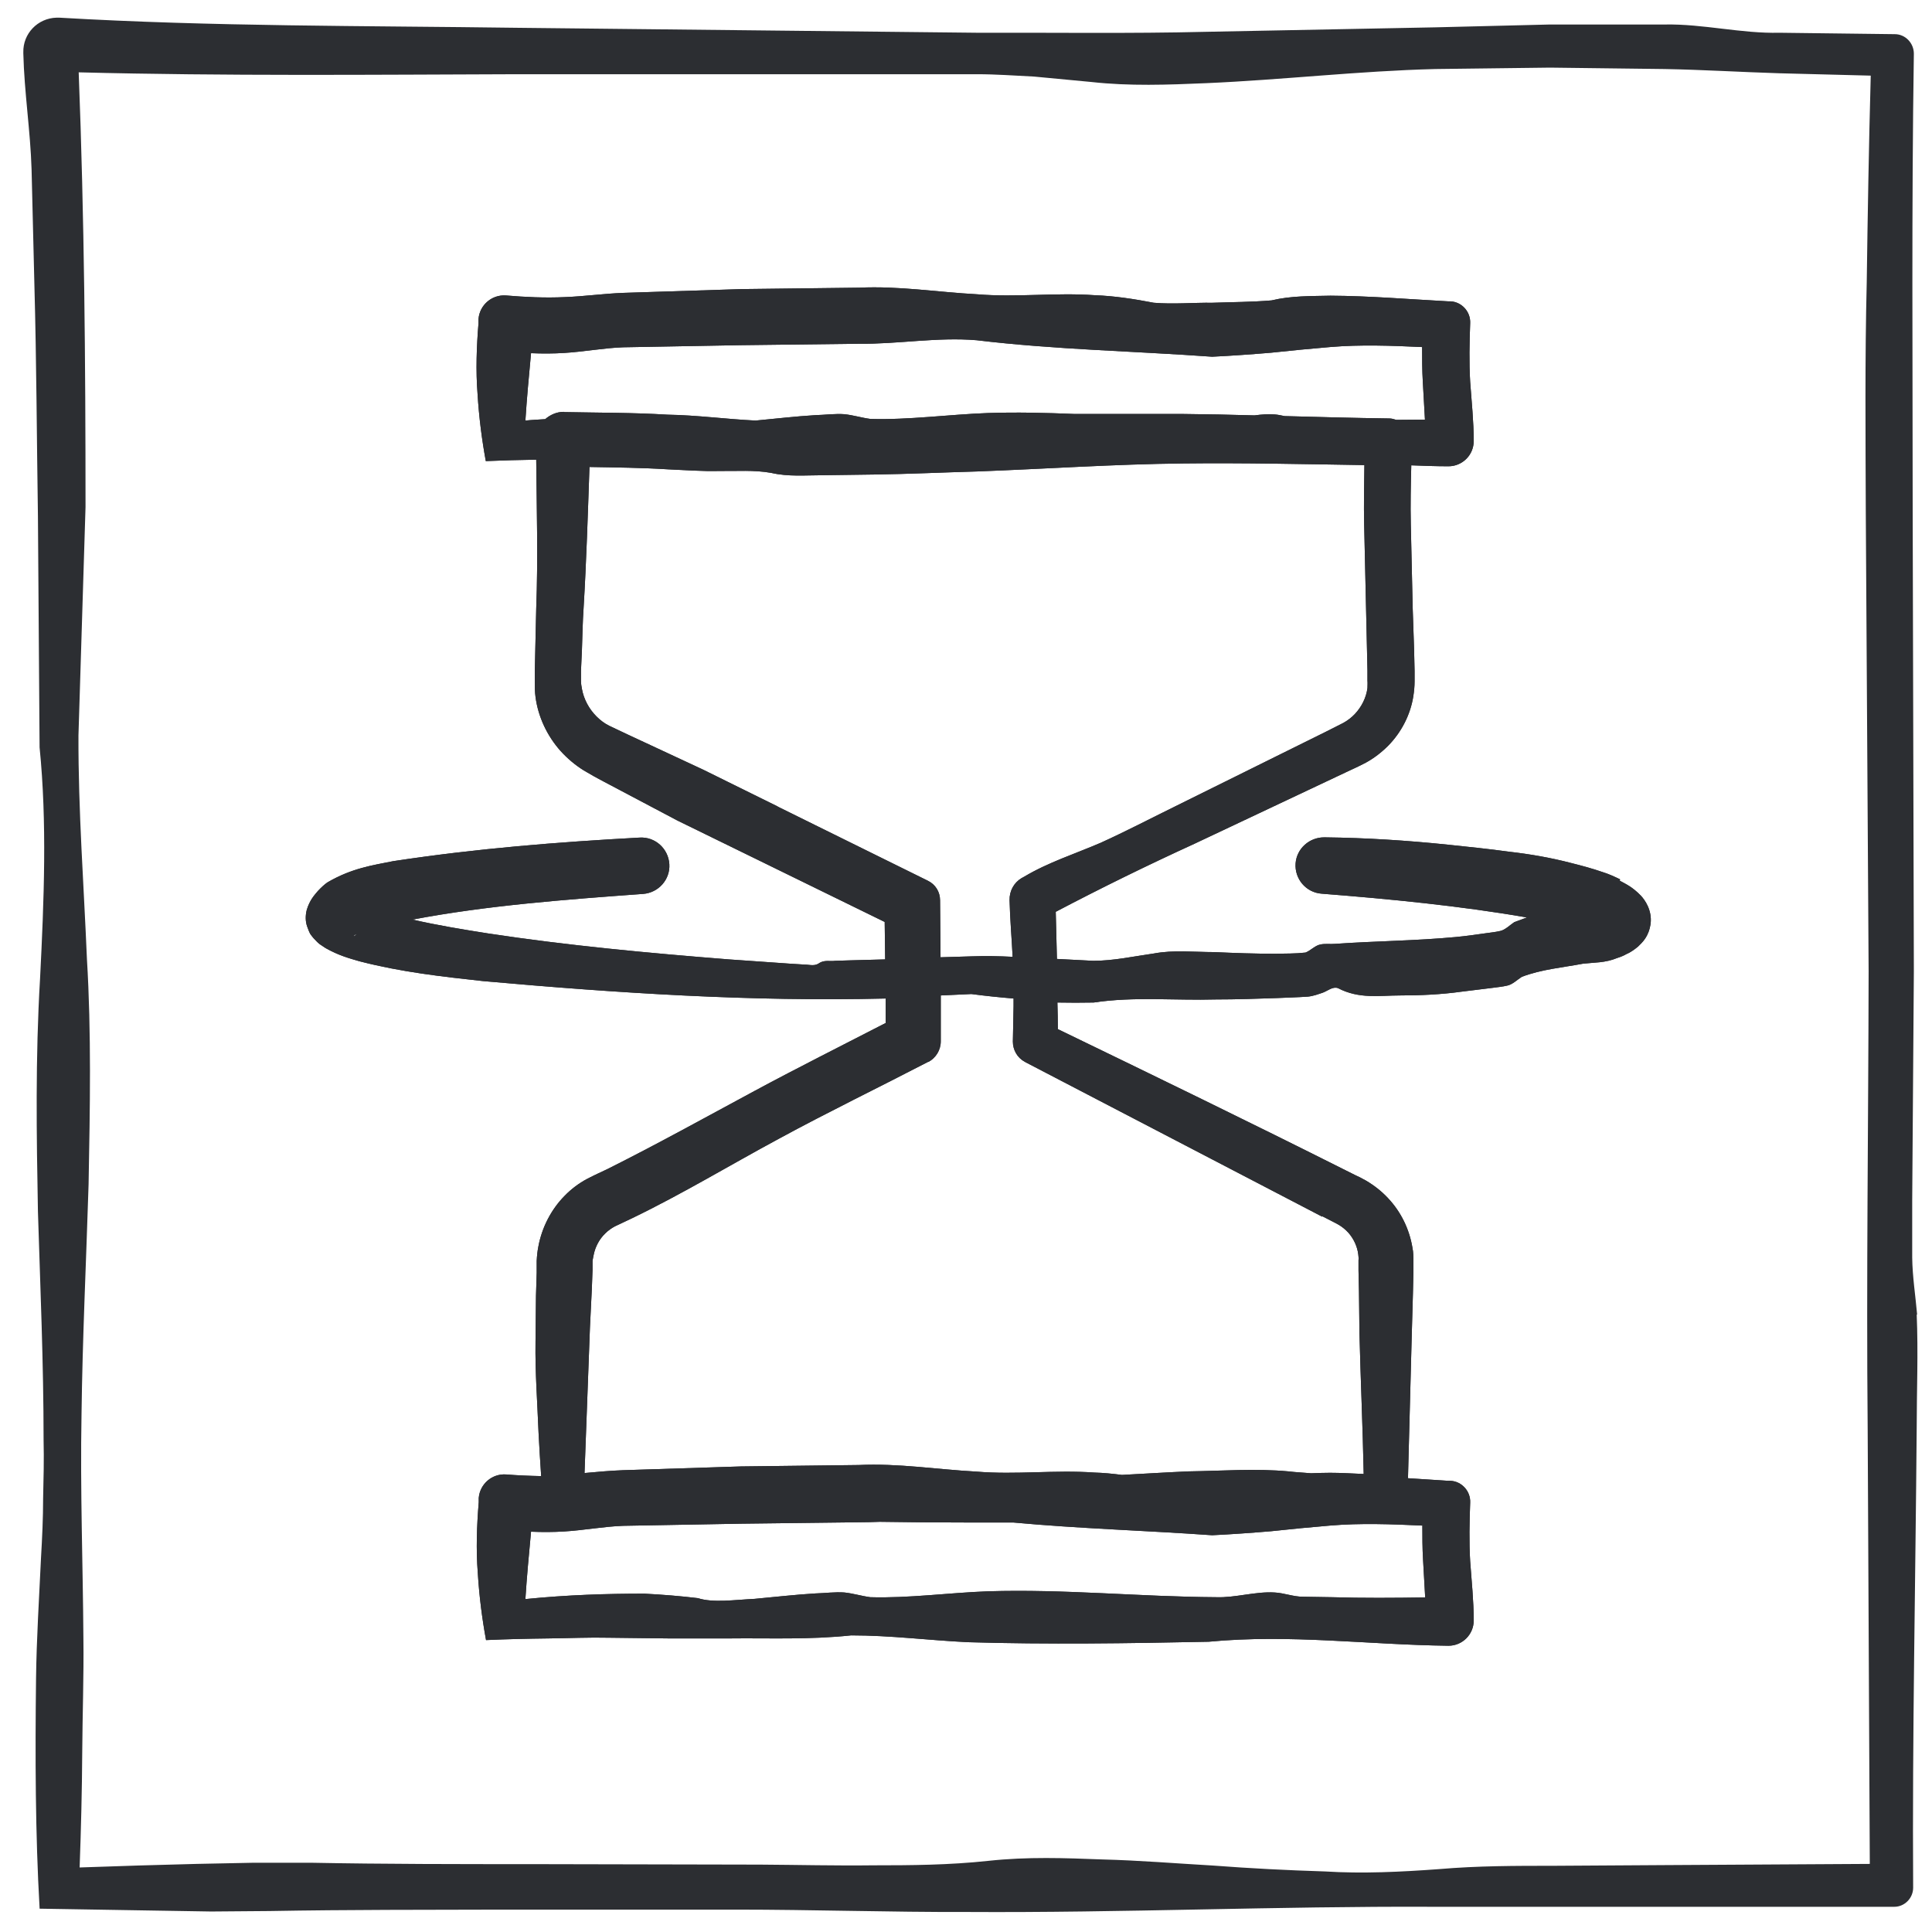 <svg xmlns="http://www.w3.org/2000/svg" fill="none" viewBox="0 0 82 82" height="82" width="82">
<path fill="#2C2E32" d="M68.759 37.32C68.509 37.2 68.269 37.09 68.039 37.02C67.579 36.86 67.129 36.74 66.689 36.63C65.809 36.4 64.929 36.25 64.059 36.15C63.189 36.03 62.309 35.94 61.449 35.85C59.709 35.67 57.979 35.56 56.239 35.54H56.199C55.579 35.54 55.039 36.01 54.989 36.64C54.939 37.3 55.429 37.88 56.089 37.93C59.019 38.16 61.989 38.45 64.809 38.94C64.629 39.01 64.449 39.07 64.269 39.14C64.079 39.27 63.889 39.46 63.689 39.51C63.479 39.56 63.269 39.58 63.059 39.61C62.639 39.67 62.219 39.73 61.789 39.77C60.089 39.93 58.379 39.94 56.669 40.06C56.459 40.08 56.239 40.04 56.029 40.09C55.819 40.13 55.619 40.35 55.409 40.43C54.979 40.48 54.549 40.47 54.119 40.48C53.259 40.48 52.399 40.45 51.539 40.41C50.679 40.41 49.819 40.31 48.969 40.47C48.119 40.59 47.259 40.78 46.399 40.78L44.859 40.7C44.839 40.03 44.829 39.37 44.809 38.7C46.749 37.68 48.709 36.72 50.699 35.81L57.119 32.78C57.409 32.64 57.609 32.56 57.969 32.37C58.319 32.18 58.639 31.93 58.919 31.65C59.479 31.08 59.869 30.33 59.989 29.53C60.019 29.33 60.039 29.13 60.039 28.93V28.47L60.019 27.58L59.959 25.81L59.879 22.26C59.859 21.42 59.879 20.58 59.899 19.75C60.419 19.77 60.949 19.79 61.469 19.79H61.479C62.069 19.79 62.549 19.31 62.549 18.72C62.549 17.88 62.459 17.04 62.399 16.21C62.349 15.38 62.369 14.54 62.399 13.71C62.419 13.23 62.039 12.81 61.559 12.79H61.469C59.799 12.7 58.139 12.56 56.469 12.55C55.639 12.57 54.799 12.55 53.969 12.75C53.139 12.82 52.299 12.82 51.469 12.85C50.639 12.84 49.799 12.92 48.969 12.85C48.139 12.69 47.299 12.56 46.469 12.53C44.799 12.41 43.139 12.63 41.469 12.49C39.799 12.4 38.139 12.13 36.469 12.21L31.469 12.27L26.469 12.43C25.639 12.46 24.799 12.58 23.969 12.61C23.139 12.65 22.299 12.61 21.469 12.54C20.879 12.5 20.359 12.94 20.309 13.54V13.72C20.229 14.69 20.189 15.72 20.269 16.72C20.329 17.72 20.459 18.7 20.619 19.57C21.349 19.54 22.049 19.52 22.759 19.51C22.779 21.61 22.839 23.71 22.759 25.82L22.719 27.59L22.699 28.48V28.95C22.699 29.16 22.699 29.37 22.729 29.58C22.839 30.42 23.219 31.23 23.789 31.87C24.079 32.19 24.409 32.47 24.779 32.7L25.229 32.96L25.619 33.17L28.759 34.83L31.949 36.39L37.549 39.13L37.569 40.72L36.089 40.76L35.449 40.78C35.229 40.81 35.019 40.74 34.799 40.86C34.579 41.03 34.369 40.94 34.149 40.94L33.509 40.9L30.939 40.72C27.519 40.45 24.089 40.13 20.729 39.62C19.649 39.45 18.549 39.27 17.509 39.03C20.669 38.43 23.999 38.18 27.299 37.94C27.949 37.89 28.449 37.33 28.409 36.68C28.369 36.02 27.809 35.51 27.149 35.55C23.669 35.74 20.239 36.01 16.689 36.55C15.789 36.73 14.929 36.85 13.899 37.45C13.769 37.54 13.639 37.66 13.489 37.82C13.349 37.99 13.149 38.19 13.019 38.62C12.959 38.86 12.959 39.11 13.039 39.33C13.079 39.44 13.119 39.55 13.169 39.64C13.209 39.7 13.259 39.76 13.309 39.82C13.419 39.94 13.509 40.03 13.579 40.08L13.819 40.24C14.369 40.55 14.809 40.67 15.259 40.8C17.039 41.26 18.759 41.45 20.499 41.64C26.199 42.15 31.899 42.52 37.589 42.38V43.42C35.749 44.37 33.889 45.3 32.049 46.29C29.969 47.41 27.899 48.56 25.779 49.62C25.489 49.76 25.299 49.84 24.929 50.03C24.569 50.22 24.239 50.47 23.959 50.76C23.389 51.34 22.999 52.1 22.849 52.91C22.809 53.11 22.789 53.32 22.779 53.52V54.02L22.749 54.99L22.729 56.94C22.709 58.25 22.809 59.54 22.859 60.83C22.889 61.44 22.929 62.05 22.969 62.65C22.469 62.64 21.969 62.62 21.479 62.58C20.889 62.54 20.369 62.98 20.319 63.58V63.76C20.239 64.73 20.199 65.76 20.279 66.76C20.339 67.76 20.469 68.74 20.629 69.61C21.529 69.57 22.399 69.55 23.269 69.54C24.139 69.53 25.019 69.49 25.859 69.51L28.389 69.54H30.949C32.659 69.52 34.329 69.6 36.129 69.41C37.819 69.41 39.419 69.62 41.089 69.7C44.459 69.8 47.889 69.75 51.299 69.68C54.739 69.35 58.059 69.81 61.469 69.85H61.479C62.069 69.85 62.549 69.37 62.549 68.78C62.549 67.94 62.459 67.1 62.399 66.27C62.349 65.44 62.369 64.6 62.399 63.77C62.419 63.29 62.039 62.87 61.559 62.85H61.469C60.899 62.81 60.329 62.78 59.759 62.74L59.919 56.67L59.969 54.9L59.989 54.01V53.55C59.989 53.35 59.989 53.15 59.949 52.96C59.819 52.17 59.459 51.43 58.909 50.85C58.639 50.56 58.319 50.31 57.979 50.11C57.789 50 57.659 49.94 57.529 49.88L57.129 49.68C53.069 47.64 48.989 45.66 44.899 43.68C44.899 43.3 44.889 42.93 44.879 42.55C45.389 42.56 45.909 42.56 46.419 42.55C48.139 42.29 49.879 42.47 51.609 42.42C52.479 42.42 53.339 42.39 54.209 42.36C54.639 42.34 55.079 42.33 55.509 42.3C55.729 42.28 55.939 42.2 56.149 42.13C56.359 42.05 56.569 41.86 56.789 41.94C57.689 42.41 58.549 42.25 59.419 42.25C60.289 42.25 61.169 42.21 62.029 42.09L63.329 41.93C63.549 41.9 63.769 41.88 63.979 41.83C64.199 41.78 64.389 41.59 64.589 41.46C65.429 41.14 66.299 41.07 67.199 40.9C67.649 40.85 68.139 40.87 68.639 40.66C68.769 40.62 68.899 40.57 69.039 40.49C69.169 40.44 69.349 40.32 69.519 40.18C69.699 40 69.979 39.77 70.059 39.19C70.119 38.63 69.819 38.2 69.639 38.01C69.269 37.63 68.999 37.52 68.749 37.38L68.759 37.32ZM15.019 39.74C15.019 39.74 15.019 39.71 15.059 39.68C15.079 39.67 15.119 39.66 15.139 39.64C15.079 39.71 15.029 39.73 15.019 39.74ZM23.929 17.48C23.619 17.48 23.349 17.61 23.139 17.79C22.859 17.81 22.589 17.82 22.299 17.85C22.359 16.91 22.449 15.95 22.539 14.99C23.009 15.01 23.479 15.01 23.949 14.98C24.779 14.93 25.619 14.77 26.449 14.74L31.449 14.65L36.449 14.59C38.119 14.61 39.779 14.3 41.449 14.44C44.779 14.84 48.119 14.9 51.449 15.14C52.279 15.1 53.119 15.04 53.949 14.97C54.779 14.88 55.619 14.8 56.449 14.73C57.749 14.62 59.059 14.67 60.359 14.73C60.359 15.22 60.359 15.72 60.389 16.21L60.479 17.81C60.069 17.81 59.669 17.82 59.259 17.82C59.169 17.79 59.069 17.76 58.959 17.76H58.939C57.469 17.74 55.989 17.7 54.519 17.66C54.379 17.63 54.239 17.6 54.099 17.59C53.819 17.57 53.539 17.59 53.249 17.63C52.229 17.6 51.209 17.58 50.189 17.57H45.819C45.749 17.57 45.679 17.57 45.599 17.57C44.379 17.52 43.159 17.49 41.929 17.53C40.289 17.59 38.549 17.83 36.939 17.78C36.559 17.73 36.219 17.62 35.839 17.58C35.449 17.55 35.019 17.61 34.609 17.62C33.779 17.67 32.919 17.77 32.069 17.85C30.819 17.79 29.579 17.62 28.329 17.6C26.869 17.51 25.409 17.52 23.959 17.49C23.959 17.49 23.939 17.49 23.929 17.49V17.48ZM33.009 34.23L29.829 32.66L26.609 31.16L25.849 30.8C25.649 30.7 25.469 30.56 25.319 30.41C24.999 30.09 24.779 29.68 24.699 29.24C24.679 29.13 24.659 29.02 24.659 28.9V28.47L24.699 27.58C24.719 26.99 24.729 26.4 24.769 25.81C24.889 23.82 24.949 21.82 25.019 19.82C26.129 19.84 27.239 19.85 28.349 19.92C29.079 19.95 29.809 20.01 30.539 19.99C31.269 20 31.999 19.94 32.729 20.07C33.459 20.24 34.189 20.17 34.919 20.17L37.109 20.14C38.569 20.12 40.029 20.05 41.479 20.01C44.399 19.9 47.309 19.7 50.229 19.67C52.789 19.64 55.349 19.7 57.909 19.74C57.899 20.58 57.879 21.41 57.899 22.25L57.979 25.8L58.019 27.57L58.039 28.46V28.89C58.049 28.99 58.039 29.1 58.039 29.2C57.989 29.61 57.789 30 57.509 30.3C57.369 30.45 57.199 30.58 57.019 30.68L56.269 31.06L49.909 34.21C48.849 34.73 47.799 35.28 46.719 35.77C45.629 36.24 44.489 36.6 43.469 37.21L43.359 37.27C43.039 37.46 42.839 37.81 42.849 38.21C42.869 39.01 42.939 39.81 42.979 40.61C42.399 40.58 41.819 40.57 41.249 40.59L39.919 40.63L39.899 38.21C39.899 37.86 39.709 37.54 39.379 37.38L33.019 34.24L33.009 34.23ZM60.369 64.72C60.369 65.21 60.369 65.71 60.399 66.2L60.489 67.8C59.169 67.82 57.849 67.83 56.529 67.79L55.299 67.77C54.889 67.77 54.499 67.61 54.099 67.59C53.289 67.54 52.429 67.82 51.619 67.79C48.339 67.77 45.199 67.44 41.929 67.54C40.289 67.6 38.549 67.84 36.939 67.79C36.559 67.74 36.219 67.63 35.839 67.59C35.449 67.56 35.019 67.62 34.609 67.63C33.769 67.68 32.899 67.78 32.029 67.86C31.189 67.9 30.269 68.04 29.619 67.83C28.869 67.74 28.119 67.68 27.349 67.64C25.749 67.64 24.099 67.69 22.299 67.87C22.359 66.93 22.449 65.97 22.539 65.01C23.009 65.03 23.479 65.03 23.949 65C24.779 64.95 25.619 64.79 26.449 64.76L31.449 64.67L36.449 64.61C36.749 64.61 37.049 64.6 37.339 64.59C38.579 64.61 39.819 64.62 41.079 64.62H43.009C45.819 64.88 48.629 64.96 51.449 65.16C52.279 65.12 53.119 65.06 53.949 64.99C54.779 64.9 55.619 64.82 56.449 64.75C57.749 64.64 59.059 64.69 60.359 64.75L60.369 64.72ZM56.119 51.62L56.509 51.82C56.649 51.89 56.779 51.96 56.829 51.99C56.979 52.08 57.109 52.19 57.229 52.32C57.459 52.58 57.609 52.91 57.649 53.24C57.659 53.32 57.669 53.41 57.659 53.49V53.92L57.679 54.81L57.699 56.58C57.749 58.57 57.839 60.57 57.879 62.56C57.399 62.54 56.919 62.51 56.449 62.51C56.179 62.51 55.919 62.52 55.649 62.53C55.329 62.5 55.009 62.49 54.689 62.45C53.279 62.32 51.859 62.43 50.439 62.45C49.509 62.49 48.559 62.55 47.619 62.6C47.229 62.55 46.839 62.51 46.449 62.5C44.779 62.38 43.119 62.6 41.449 62.46C39.779 62.37 38.119 62.1 36.449 62.18L31.449 62.24L26.449 62.4C25.899 62.42 25.359 62.47 24.809 62.52L25.039 56.34L25.119 54.71L25.149 53.9V53.51C25.169 53.42 25.179 53.33 25.199 53.25C25.269 52.91 25.439 52.59 25.689 52.35C25.809 52.23 25.949 52.13 26.099 52.05L26.839 51.7C28.969 50.67 30.999 49.44 33.079 48.32C35.159 47.19 37.289 46.16 39.389 45.07H39.409C39.719 44.9 39.929 44.57 39.929 44.2V42.25C40.349 42.23 40.789 42.21 41.229 42.19C41.829 42.27 42.419 42.33 43.019 42.38C43.019 42.49 43.019 42.6 43.019 42.71L42.989 44.21C42.989 44.55 43.169 44.89 43.489 45.06L43.519 45.08L56.119 51.64V51.62Z"></path>
<path fill="#2C2E32" d="M81.37 55.81C81.3 55 81.17 54.19 81.16 53.38V50.95L81.23 41.22L81.18 21.75C81.18 15.26 81.13 8.77 81.23 2.28C81.23 1.83 80.87 1.45 80.42 1.45H80.4L75.53 1.39C73.91 1.43 72.29 1.01 70.66 1.04H65.79L60.92 1.16L51.19 1.35C47.95 1.43 44.7 1.38 41.46 1.39L21.99 1.18C15.5 1.09 9.01 1.13 2.52 0.75H2.4C1.6 0.77 0.97 1.43 0.99 2.22V2.27C1.03 3.92 1.29 5.55 1.34 7.19L1.46 12.1C1.55 15.37 1.56 18.64 1.61 21.91L1.68 31.72C2 34.9 1.87 38.19 1.7 41.54C1.5 44.9 1.55 48.18 1.61 51.42C1.71 54.65 1.85 57.84 1.85 61.12C1.87 61.93 1.85 62.76 1.83 63.6C1.83 64.43 1.79 65.27 1.74 66.13C1.66 67.83 1.55 69.57 1.53 71.23C1.49 74.56 1.5 77.86 1.68 80.98V81.01L6.52 81.09L8.96 81.13L11.45 81.11C14.8 81.05 18.08 81.06 21.37 81.05H31.24C34.51 81.05 37.75 81.16 41.04 81.15C47.61 81.19 54.25 80.9 60.78 80.93H80.4C80.84 80.93 81.2 80.56 81.2 80.12C81.16 73.63 81.3 67.14 81.35 60.65C81.35 59.03 81.42 57.41 81.35 55.78L81.37 55.81ZM79.19 21.74L79.31 41.21C79.3 47.7 79.21 54.19 79.27 60.68L79.36 79.11L70.76 79.16L65.94 79.19C64.33 79.19 62.73 79.19 61.09 79.33C59.46 79.45 57.83 79.53 56.24 79.43C54.64 79.38 53.06 79.3 51.49 79.18C49.91 79.09 48.36 78.96 46.77 78.92C45.19 78.86 43.62 78.8 41.95 78.98C40.28 79.16 38.66 79.17 37.07 79.17C35.46 79.19 33.88 79.15 32.28 79.14L22.7 79.12C19.51 79.12 16.3 79.12 13.17 79.06H10.79L8.34 79.11C6.71 79.15 5.07 79.2 3.41 79.26H3.38C3.44 77.61 3.48 75.99 3.49 74.39C3.5 72.78 3.56 71.14 3.54 69.56C3.52 66.39 3.4 63.28 3.46 60.03C3.5 56.8 3.66 53.51 3.76 50.26C3.82 47.03 3.88 43.83 3.69 40.71C3.56 37.57 3.32 34.44 3.33 31.22L3.63 21.52C3.63 15.37 3.58 9.24 3.34 3.07C9.56 3.23 15.78 3.17 21.99 3.15H41.46C42.27 3.15 43.08 3.21 43.89 3.25L46.32 3.48C47.94 3.66 49.56 3.6 51.19 3.53C54.43 3.39 57.68 3.01 60.92 2.93L65.79 2.87L70.66 2.93C72.28 2.96 73.9 3.06 75.53 3.11L79.4 3.21C79.32 6.14 79.27 9.07 79.23 11.99C79.15 15.23 79.18 18.48 79.19 21.72V21.74Z"></path>
<path fill="#2C2E32" d="M68.759 37.32C68.509 37.2 68.269 37.09 68.039 37.02C67.579 36.86 67.129 36.74 66.689 36.63C65.809 36.4 64.929 36.25 64.059 36.15C63.189 36.03 62.309 35.94 61.449 35.85C59.709 35.67 57.979 35.56 56.239 35.54H56.199C55.579 35.54 55.039 36.01 54.989 36.64C54.939 37.3 55.429 37.88 56.089 37.93C59.019 38.16 61.989 38.45 64.809 38.94C64.629 39.01 64.449 39.07 64.269 39.14C64.079 39.27 63.889 39.46 63.689 39.51C63.479 39.56 63.269 39.58 63.059 39.61C62.639 39.67 62.219 39.73 61.789 39.77C60.089 39.93 58.379 39.94 56.669 40.06C56.459 40.08 56.239 40.04 56.029 40.09C55.819 40.13 55.619 40.35 55.409 40.43C54.979 40.48 54.549 40.47 54.119 40.48C53.259 40.48 52.399 40.45 51.539 40.41C50.679 40.41 49.819 40.31 48.969 40.47C48.119 40.59 47.259 40.78 46.399 40.78L44.859 40.7C44.839 40.03 44.829 39.37 44.809 38.7C46.749 37.68 48.709 36.72 50.699 35.81L57.119 32.78C57.409 32.64 57.609 32.56 57.969 32.37C58.319 32.18 58.639 31.93 58.919 31.65C59.479 31.08 59.869 30.33 59.989 29.53C60.019 29.33 60.039 29.13 60.039 28.93V28.47L60.019 27.58L59.959 25.81L59.879 22.26C59.859 21.42 59.879 20.58 59.899 19.75C60.419 19.77 60.949 19.79 61.469 19.79H61.479C62.069 19.79 62.549 19.31 62.549 18.72C62.549 17.88 62.459 17.04 62.399 16.21C62.349 15.38 62.369 14.54 62.399 13.71C62.419 13.23 62.039 12.81 61.559 12.79H61.469C59.799 12.7 58.139 12.56 56.469 12.55C55.639 12.57 54.799 12.55 53.969 12.75C53.139 12.82 52.299 12.82 51.469 12.85C50.639 12.84 49.799 12.92 48.969 12.85C48.139 12.69 47.299 12.56 46.469 12.53C44.799 12.41 43.139 12.63 41.469 12.49C39.799 12.4 38.139 12.13 36.469 12.21L31.469 12.27L26.469 12.43C25.639 12.46 24.799 12.58 23.969 12.61C23.139 12.65 22.299 12.61 21.469 12.54C20.879 12.5 20.359 12.94 20.309 13.54V13.72C20.229 14.69 20.189 15.72 20.269 16.72C20.329 17.72 20.459 18.7 20.619 19.57C21.349 19.54 22.049 19.52 22.759 19.51C22.779 21.61 22.839 23.71 22.759 25.82L22.719 27.59L22.699 28.48V28.95C22.699 29.16 22.699 29.37 22.729 29.58C22.839 30.42 23.219 31.23 23.789 31.87C24.079 32.19 24.409 32.47 24.779 32.7L25.229 32.96L25.619 33.17L28.759 34.83L31.949 36.39L37.549 39.13L37.569 40.72L36.089 40.76L35.449 40.78C35.229 40.81 35.019 40.74 34.799 40.86C34.579 41.03 34.369 40.94 34.149 40.94L33.509 40.9L30.939 40.72C27.519 40.45 24.089 40.13 20.729 39.62C19.649 39.45 18.549 39.27 17.509 39.03C20.669 38.43 23.999 38.18 27.299 37.94C27.949 37.89 28.449 37.33 28.409 36.68C28.369 36.02 27.809 35.51 27.149 35.55C23.669 35.74 20.239 36.01 16.689 36.55C15.789 36.73 14.929 36.85 13.899 37.45C13.769 37.54 13.639 37.66 13.489 37.82C13.349 37.99 13.149 38.19 13.019 38.62C12.959 38.86 12.959 39.11 13.039 39.33C13.079 39.44 13.119 39.55 13.169 39.64C13.209 39.7 13.259 39.76 13.309 39.82C13.419 39.94 13.509 40.03 13.579 40.08L13.819 40.24C14.369 40.55 14.809 40.67 15.259 40.8C17.039 41.26 18.759 41.45 20.499 41.64C26.199 42.15 31.899 42.52 37.589 42.38V43.42C35.749 44.37 33.889 45.3 32.049 46.29C29.969 47.41 27.899 48.56 25.779 49.62C25.489 49.76 25.299 49.84 24.929 50.03C24.569 50.22 24.239 50.47 23.959 50.76C23.389 51.34 22.999 52.1 22.849 52.91C22.809 53.11 22.789 53.32 22.779 53.52V54.02L22.749 54.99L22.729 56.94C22.709 58.25 22.809 59.54 22.859 60.83C22.889 61.44 22.929 62.05 22.969 62.65C22.469 62.64 21.969 62.62 21.479 62.58C20.889 62.54 20.369 62.98 20.319 63.58V63.76C20.239 64.73 20.199 65.76 20.279 66.76C20.339 67.76 20.469 68.74 20.629 69.61C21.529 69.57 22.399 69.55 23.269 69.54C24.139 69.53 25.019 69.49 25.859 69.51L28.389 69.54H30.949C32.659 69.52 34.329 69.6 36.129 69.41C37.819 69.41 39.419 69.62 41.089 69.7C44.459 69.8 47.889 69.75 51.299 69.68C54.739 69.35 58.059 69.81 61.469 69.85H61.479C62.069 69.85 62.549 69.37 62.549 68.78C62.549 67.94 62.459 67.1 62.399 66.27C62.349 65.44 62.369 64.6 62.399 63.77C62.419 63.29 62.039 62.87 61.559 62.85H61.469C60.899 62.81 60.329 62.78 59.759 62.74L59.919 56.67L59.969 54.9L59.989 54.01V53.55C59.989 53.35 59.989 53.15 59.949 52.96C59.819 52.17 59.459 51.43 58.909 50.85C58.639 50.56 58.319 50.31 57.979 50.11C57.789 50 57.659 49.94 57.529 49.88L57.129 49.68C53.069 47.64 48.989 45.66 44.899 43.68C44.899 43.3 44.889 42.93 44.879 42.55C45.389 42.56 45.909 42.56 46.419 42.55C48.139 42.29 49.879 42.47 51.609 42.42C52.479 42.42 53.339 42.39 54.209 42.36C54.639 42.34 55.079 42.33 55.509 42.3C55.729 42.28 55.939 42.2 56.149 42.13C56.359 42.05 56.569 41.86 56.789 41.94C57.689 42.41 58.549 42.25 59.419 42.25C60.289 42.25 61.169 42.21 62.029 42.09L63.329 41.93C63.549 41.9 63.769 41.88 63.979 41.83C64.199 41.78 64.389 41.59 64.589 41.46C65.429 41.14 66.299 41.07 67.199 40.9C67.649 40.85 68.139 40.87 68.639 40.66C68.769 40.62 68.899 40.57 69.039 40.49C69.169 40.44 69.349 40.32 69.519 40.18C69.699 40 69.979 39.77 70.059 39.19C70.119 38.63 69.819 38.2 69.639 38.01C69.269 37.63 68.999 37.52 68.749 37.38L68.759 37.32ZM15.019 39.74C15.019 39.74 15.019 39.71 15.059 39.68C15.079 39.67 15.119 39.66 15.139 39.64C15.079 39.71 15.029 39.73 15.019 39.74ZM23.929 17.48C23.619 17.48 23.349 17.61 23.139 17.79C22.859 17.81 22.589 17.82 22.299 17.85C22.359 16.91 22.449 15.95 22.539 14.99C23.009 15.01 23.479 15.01 23.949 14.98C24.779 14.93 25.619 14.77 26.449 14.74L31.449 14.65L36.449 14.59C38.119 14.61 39.779 14.3 41.449 14.44C44.779 14.84 48.119 14.9 51.449 15.14C52.279 15.1 53.119 15.04 53.949 14.97C54.779 14.88 55.619 14.8 56.449 14.73C57.749 14.62 59.059 14.67 60.359 14.73C60.359 15.22 60.359 15.72 60.389 16.21L60.479 17.81C60.069 17.81 59.669 17.82 59.259 17.82C59.169 17.79 59.069 17.76 58.959 17.76H58.939C57.469 17.74 55.989 17.7 54.519 17.66C54.379 17.63 54.239 17.6 54.099 17.59C53.819 17.57 53.539 17.59 53.249 17.63C52.229 17.6 51.209 17.58 50.189 17.57H45.819C45.749 17.57 45.679 17.57 45.599 17.57C44.379 17.52 43.159 17.49 41.929 17.53C40.289 17.59 38.549 17.83 36.939 17.78C36.559 17.73 36.219 17.62 35.839 17.58C35.449 17.55 35.019 17.61 34.609 17.62C33.779 17.67 32.919 17.77 32.069 17.85C30.819 17.79 29.579 17.62 28.329 17.6C26.869 17.51 25.409 17.52 23.959 17.49C23.959 17.49 23.939 17.49 23.929 17.49V17.48ZM33.009 34.23L29.829 32.66L26.609 31.16L25.849 30.8C25.649 30.7 25.469 30.56 25.319 30.41C24.999 30.09 24.779 29.68 24.699 29.24C24.679 29.13 24.659 29.02 24.659 28.9V28.47L24.699 27.58C24.719 26.99 24.729 26.4 24.769 25.81C24.889 23.82 24.949 21.82 25.019 19.82C26.129 19.84 27.239 19.85 28.349 19.92C29.079 19.95 29.809 20.01 30.539 19.99C31.269 20 31.999 19.94 32.729 20.07C33.459 20.24 34.189 20.17 34.919 20.17L37.109 20.14C38.569 20.12 40.029 20.05 41.479 20.01C44.399 19.9 47.309 19.7 50.229 19.67C52.789 19.64 55.349 19.7 57.909 19.74C57.899 20.58 57.879 21.41 57.899 22.25L57.979 25.8L58.019 27.57L58.039 28.46V28.89C58.049 28.99 58.039 29.1 58.039 29.2C57.989 29.61 57.789 30 57.509 30.3C57.369 30.45 57.199 30.58 57.019 30.68L56.269 31.06L49.909 34.21C48.849 34.73 47.799 35.28 46.719 35.77C45.629 36.24 44.489 36.6 43.469 37.21L43.359 37.27C43.039 37.46 42.839 37.81 42.849 38.21C42.869 39.01 42.939 39.81 42.979 40.61C42.399 40.58 41.819 40.57 41.249 40.59L39.919 40.63L39.899 38.21C39.899 37.86 39.709 37.54 39.379 37.38L33.019 34.24L33.009 34.23ZM60.369 64.72C60.369 65.21 60.369 65.71 60.399 66.2L60.489 67.8C59.169 67.82 57.849 67.83 56.529 67.79L55.299 67.77C54.889 67.77 54.499 67.61 54.099 67.59C53.289 67.54 52.429 67.82 51.619 67.79C48.339 67.77 45.199 67.44 41.929 67.54C40.289 67.6 38.549 67.84 36.939 67.79C36.559 67.74 36.219 67.63 35.839 67.59C35.449 67.56 35.019 67.62 34.609 67.63C33.769 67.68 32.899 67.78 32.029 67.86C31.189 67.9 30.269 68.04 29.619 67.83C28.869 67.74 28.119 67.68 27.349 67.64C25.749 67.64 24.099 67.69 22.299 67.87C22.359 66.93 22.449 65.97 22.539 65.01C23.009 65.03 23.479 65.03 23.949 65C24.779 64.95 25.619 64.79 26.449 64.76L31.449 64.67L36.449 64.61C36.749 64.61 37.049 64.6 37.339 64.59C38.579 64.61 39.819 64.62 41.079 64.62H43.009C45.819 64.88 48.629 64.96 51.449 65.16C52.279 65.12 53.119 65.06 53.949 64.99C54.779 64.9 55.619 64.82 56.449 64.75C57.749 64.64 59.059 64.69 60.359 64.75L60.369 64.72ZM56.119 51.62L56.509 51.82C56.649 51.89 56.779 51.96 56.829 51.99C56.979 52.08 57.109 52.19 57.229 52.32C57.459 52.58 57.609 52.91 57.649 53.24C57.659 53.32 57.669 53.41 57.659 53.49V53.92L57.679 54.81L57.699 56.58C57.749 58.57 57.839 60.57 57.879 62.56C57.399 62.54 56.919 62.51 56.449 62.51C56.179 62.51 55.919 62.52 55.649 62.53C55.329 62.5 55.009 62.49 54.689 62.45C53.279 62.32 51.859 62.43 50.439 62.45C49.509 62.49 48.559 62.55 47.619 62.6C47.229 62.55 46.839 62.51 46.449 62.5C44.779 62.38 43.119 62.6 41.449 62.46C39.779 62.37 38.119 62.1 36.449 62.18L31.449 62.24L26.449 62.4C25.899 62.42 25.359 62.47 24.809 62.52L25.039 56.34L25.119 54.71L25.149 53.9V53.51C25.169 53.42 25.179 53.33 25.199 53.25C25.269 52.91 25.439 52.59 25.689 52.35C25.809 52.23 25.949 52.13 26.099 52.05L26.839 51.7C28.969 50.67 30.999 49.44 33.079 48.32C35.159 47.19 37.289 46.16 39.389 45.07H39.409C39.719 44.9 39.929 44.57 39.929 44.2V42.25C40.349 42.23 40.789 42.21 41.229 42.19C41.829 42.27 42.419 42.33 43.019 42.38C43.019 42.49 43.019 42.6 43.019 42.71L42.989 44.21C42.989 44.55 43.169 44.89 43.489 45.06L43.519 45.08L56.119 51.64V51.62Z"></path>
</svg>
